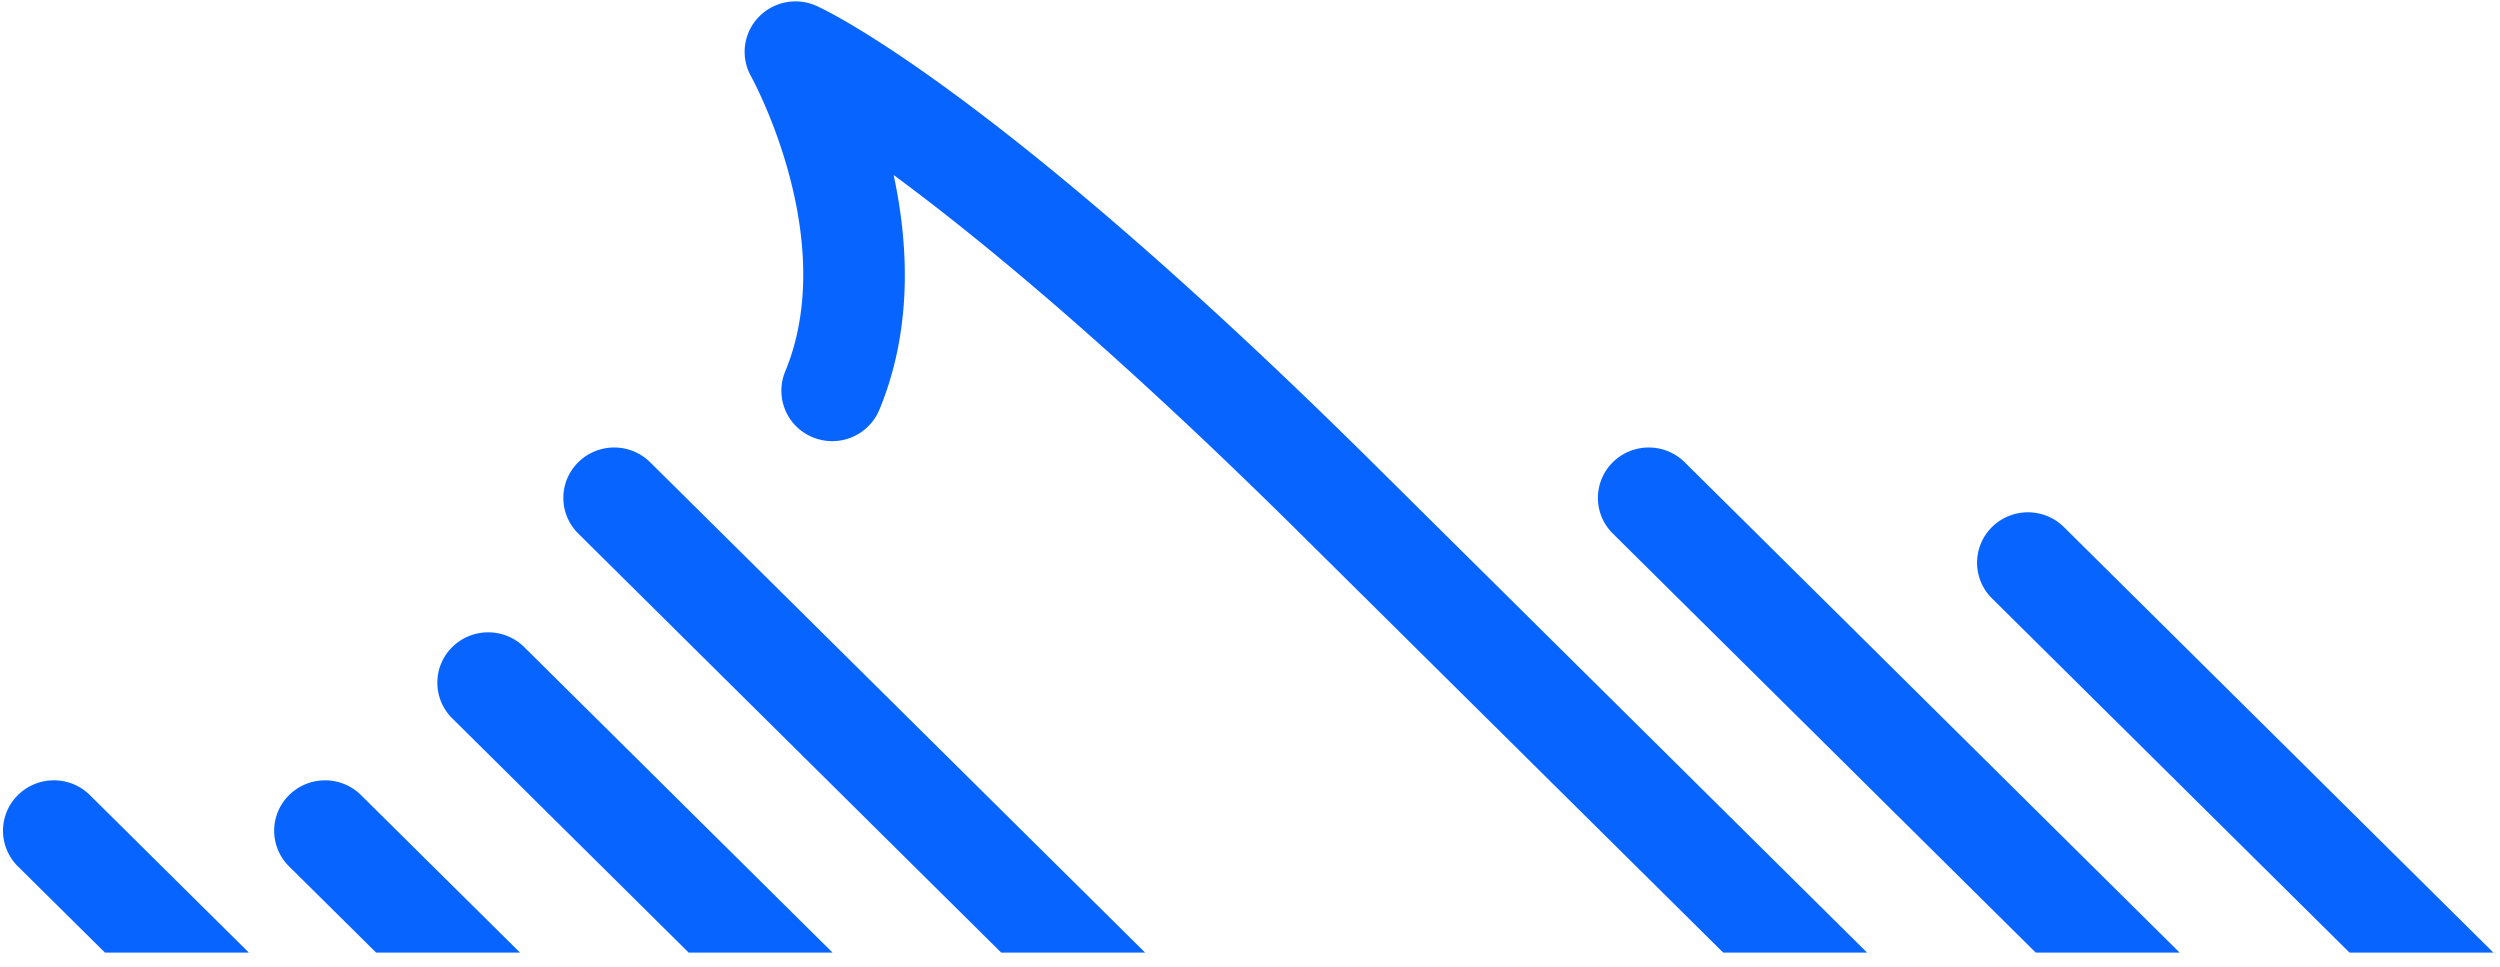 <svg data-v-7399f4e1="" xmlns="http://www.w3.org/2000/svg" width="318" height="123" viewBox="0 0 106 41"><g data-v-7399f4e1="" fill="#0864FF" fill-rule="evenodd"><path data-v-7399f4e1="" d="M86.316 40.39h6.1L71.432 19.6a2.17 2.17 0 0 0-3.05 0 2.124 2.124 0 0 0 0 3.021l17.935 17.77zM33.291 15.756a2.13 2.13 0 0 0 1.178 2.788 2.165 2.165 0 0 0 2.815-1.167c1.417-3.428 1.239-7.023.606-9.956 3.633 2.674 9.3 7.336 17.24 15.2l17.935 17.77h6.1L58.18 19.599C42.066 3.635 34.903.375 34.606.244a2.168 2.168 0 0 0-2.467.509 2.124 2.124 0 0 0-.296 2.481c.038.067 3.784 6.871 1.448 12.522M99.62 40.39h6.1L87.51 22.348a2.17 2.17 0 0 0-3.051 0 2.123 2.123 0 0 0 0 3.022l15.16 15.02zM42.452 40.39h6.101L27.567 19.6a2.17 2.17 0 0 0-3.05 0 2.123 2.123 0 0 0 0 3.021l17.935 17.77zM10.551 40.39l-6.74-6.678a2.171 2.171 0 0 0-3.052 0 2.124 2.124 0 0 0 0 3.023L4.45 40.39h6.101zM29.2 40.39H35.3L22.225 27.435a2.173 2.173 0 0 0-3.05 0 2.124 2.124 0 0 0 0 3.023L29.2 40.39zM15.947 40.39h6.102l-6.742-6.678a2.17 2.17 0 0 0-3.05 0 2.122 2.122 0 0 0 0 3.023l3.69 3.655z"></path></g></svg>
